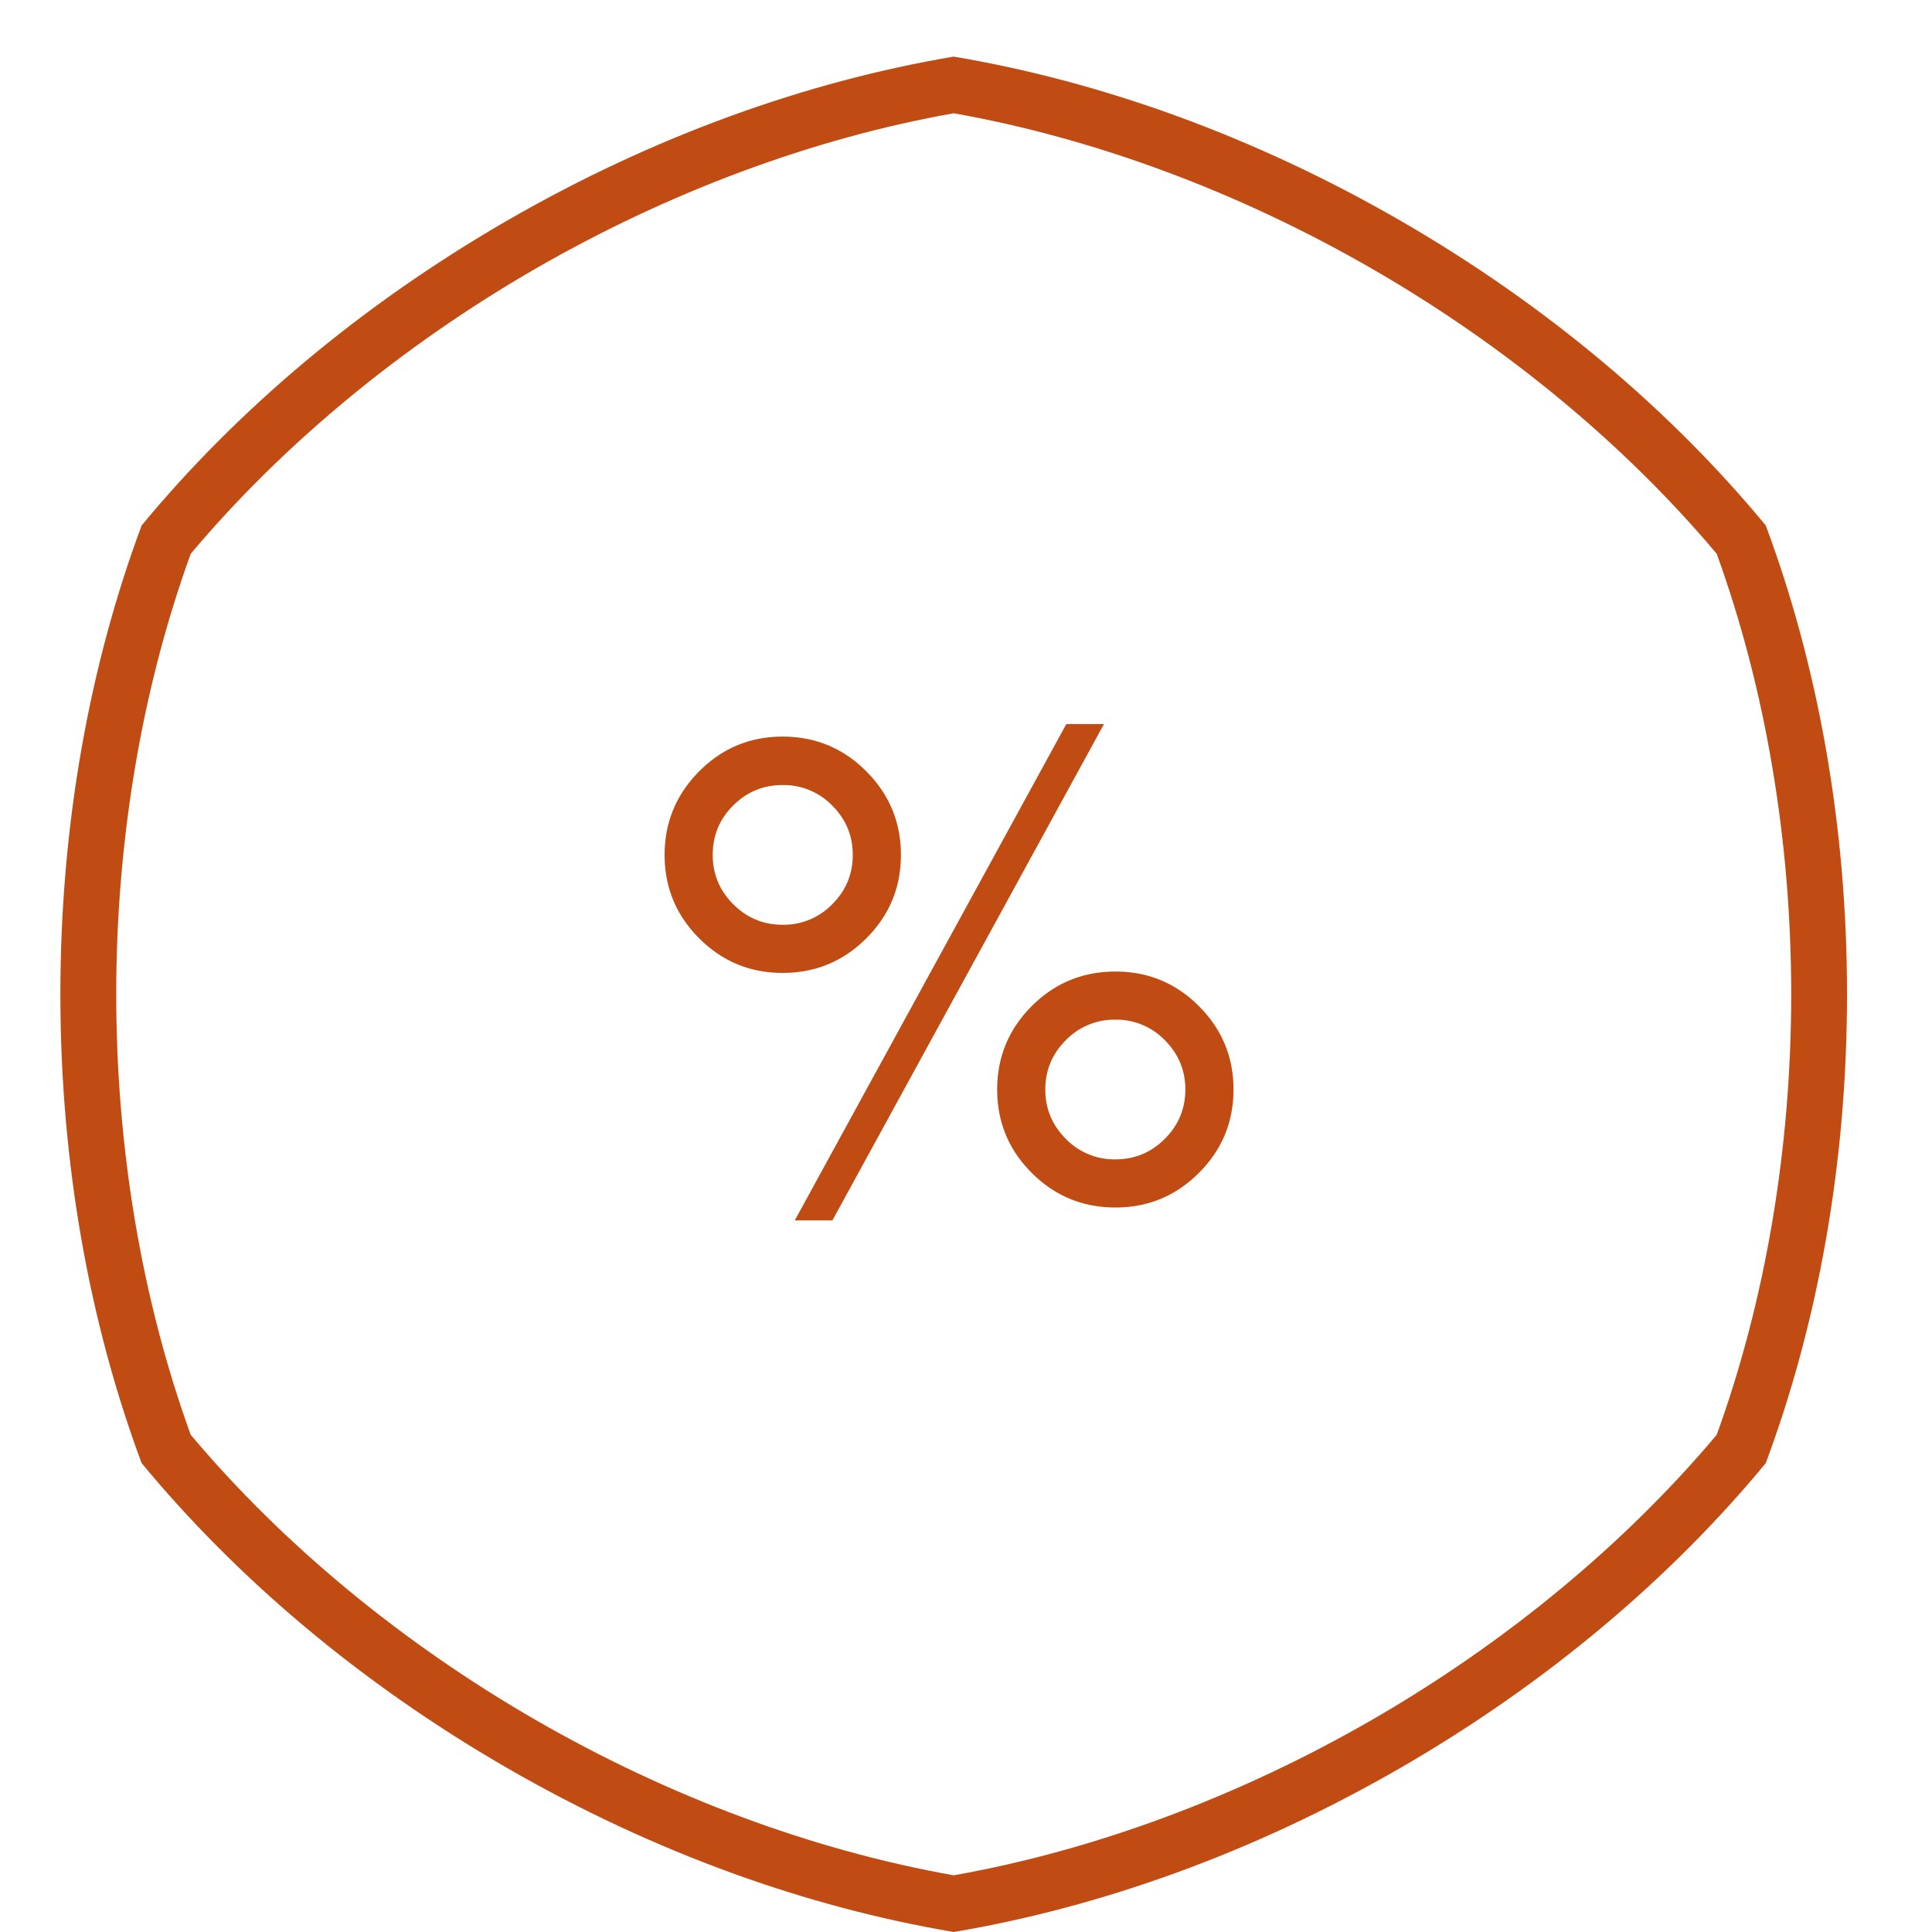 <svg width="64" height="64" xmlns="http://www.w3.org/2000/svg"><g fill="#C14C13" fill-rule="evenodd"><path d="M36.952 32.184c1.079 0 2 .381 2.763 1.145.764.764 1.146 1.685 1.146 2.763 0 1.078-.382 1.999-1.146 2.762-.764.764-1.684 1.146-2.763 1.146-1.085 0-2.01-.382-2.774-1.146-.763-.763-1.145-1.684-1.145-2.762s.382-2 1.145-2.763c.764-.764 1.689-1.145 2.774-1.145zm-1.628-8.199h1.247l-8.996 16.442h-1.247l8.996-16.442zm-9.4 6.649a2.24 2.24 0 0 0 1.645-.68c.453-.453.68-.997.68-1.634 0-.636-.227-1.18-.68-1.634a2.24 2.24 0 0 0-1.645-.68c-.636 0-1.181.225-1.634.675-.453.449-.68.995-.68 1.64 0 .636.227 1.18.68 1.633.453.453.998.68 1.634.68zm0-6.233c1.086 0 2.01.384 2.774 1.151.764.767 1.146 1.69 1.146 2.768 0 1.078-.382 2-1.146 2.763-.764.764-1.688 1.146-2.774 1.146-1.078 0-1.999-.382-2.763-1.146-.763-.764-1.145-1.685-1.145-2.763 0-1.078.382-2 1.145-2.768.764-.767 1.685-1.151 2.763-1.151zm11.028 14.004c.637 0 1.181-.226 1.634-.68.453-.452.68-.997.68-1.633 0-.637-.227-1.181-.68-1.634a2.228 2.228 0 0 0-1.634-.68 2.24 2.24 0 0 0-1.645.68c-.453.453-.68.997-.68 1.634 0 .636.227 1.18.68 1.634a2.24 2.24 0 0 0 1.645.68z"/><path d="M31.593 1.875c-4.843.817-9.917 2.617-14.797 5.434-4.879 2.818-8.976 6.311-12.104 10.097C2.977 22.008 2 27.302 2 32.937s.977 10.929 2.692 15.532c3.128 3.786 7.225 7.28 12.104 10.096 4.88 2.818 9.954 4.618 14.797 5.435 4.843-.817 9.916-2.617 14.796-5.435 4.88-2.817 8.977-6.31 12.104-10.096 1.715-4.603 2.692-9.897 2.692-15.532s-.977-10.929-2.692-15.531c-3.127-3.786-7.224-7.28-12.104-10.097-4.88-2.817-9.953-4.617-14.796-5.434m0 1.877c4.662.827 9.452 2.608 13.871 5.159 4.42 2.551 8.356 5.809 11.404 9.434 1.615 4.451 2.468 9.49 2.468 14.592 0 5.103-.852 10.141-2.468 14.593-3.048 3.624-6.984 6.882-11.404 9.433-4.42 2.552-9.209 4.332-13.871 5.159-4.663-.827-9.452-2.607-13.872-5.159-4.418-2.551-8.356-5.809-11.403-9.433-1.616-4.451-2.468-9.49-2.468-14.593s.852-10.141 2.468-14.592c3.047-3.625 6.985-6.883 11.403-9.434 4.42-2.55 9.209-4.332 13.872-5.159"/></g></svg>